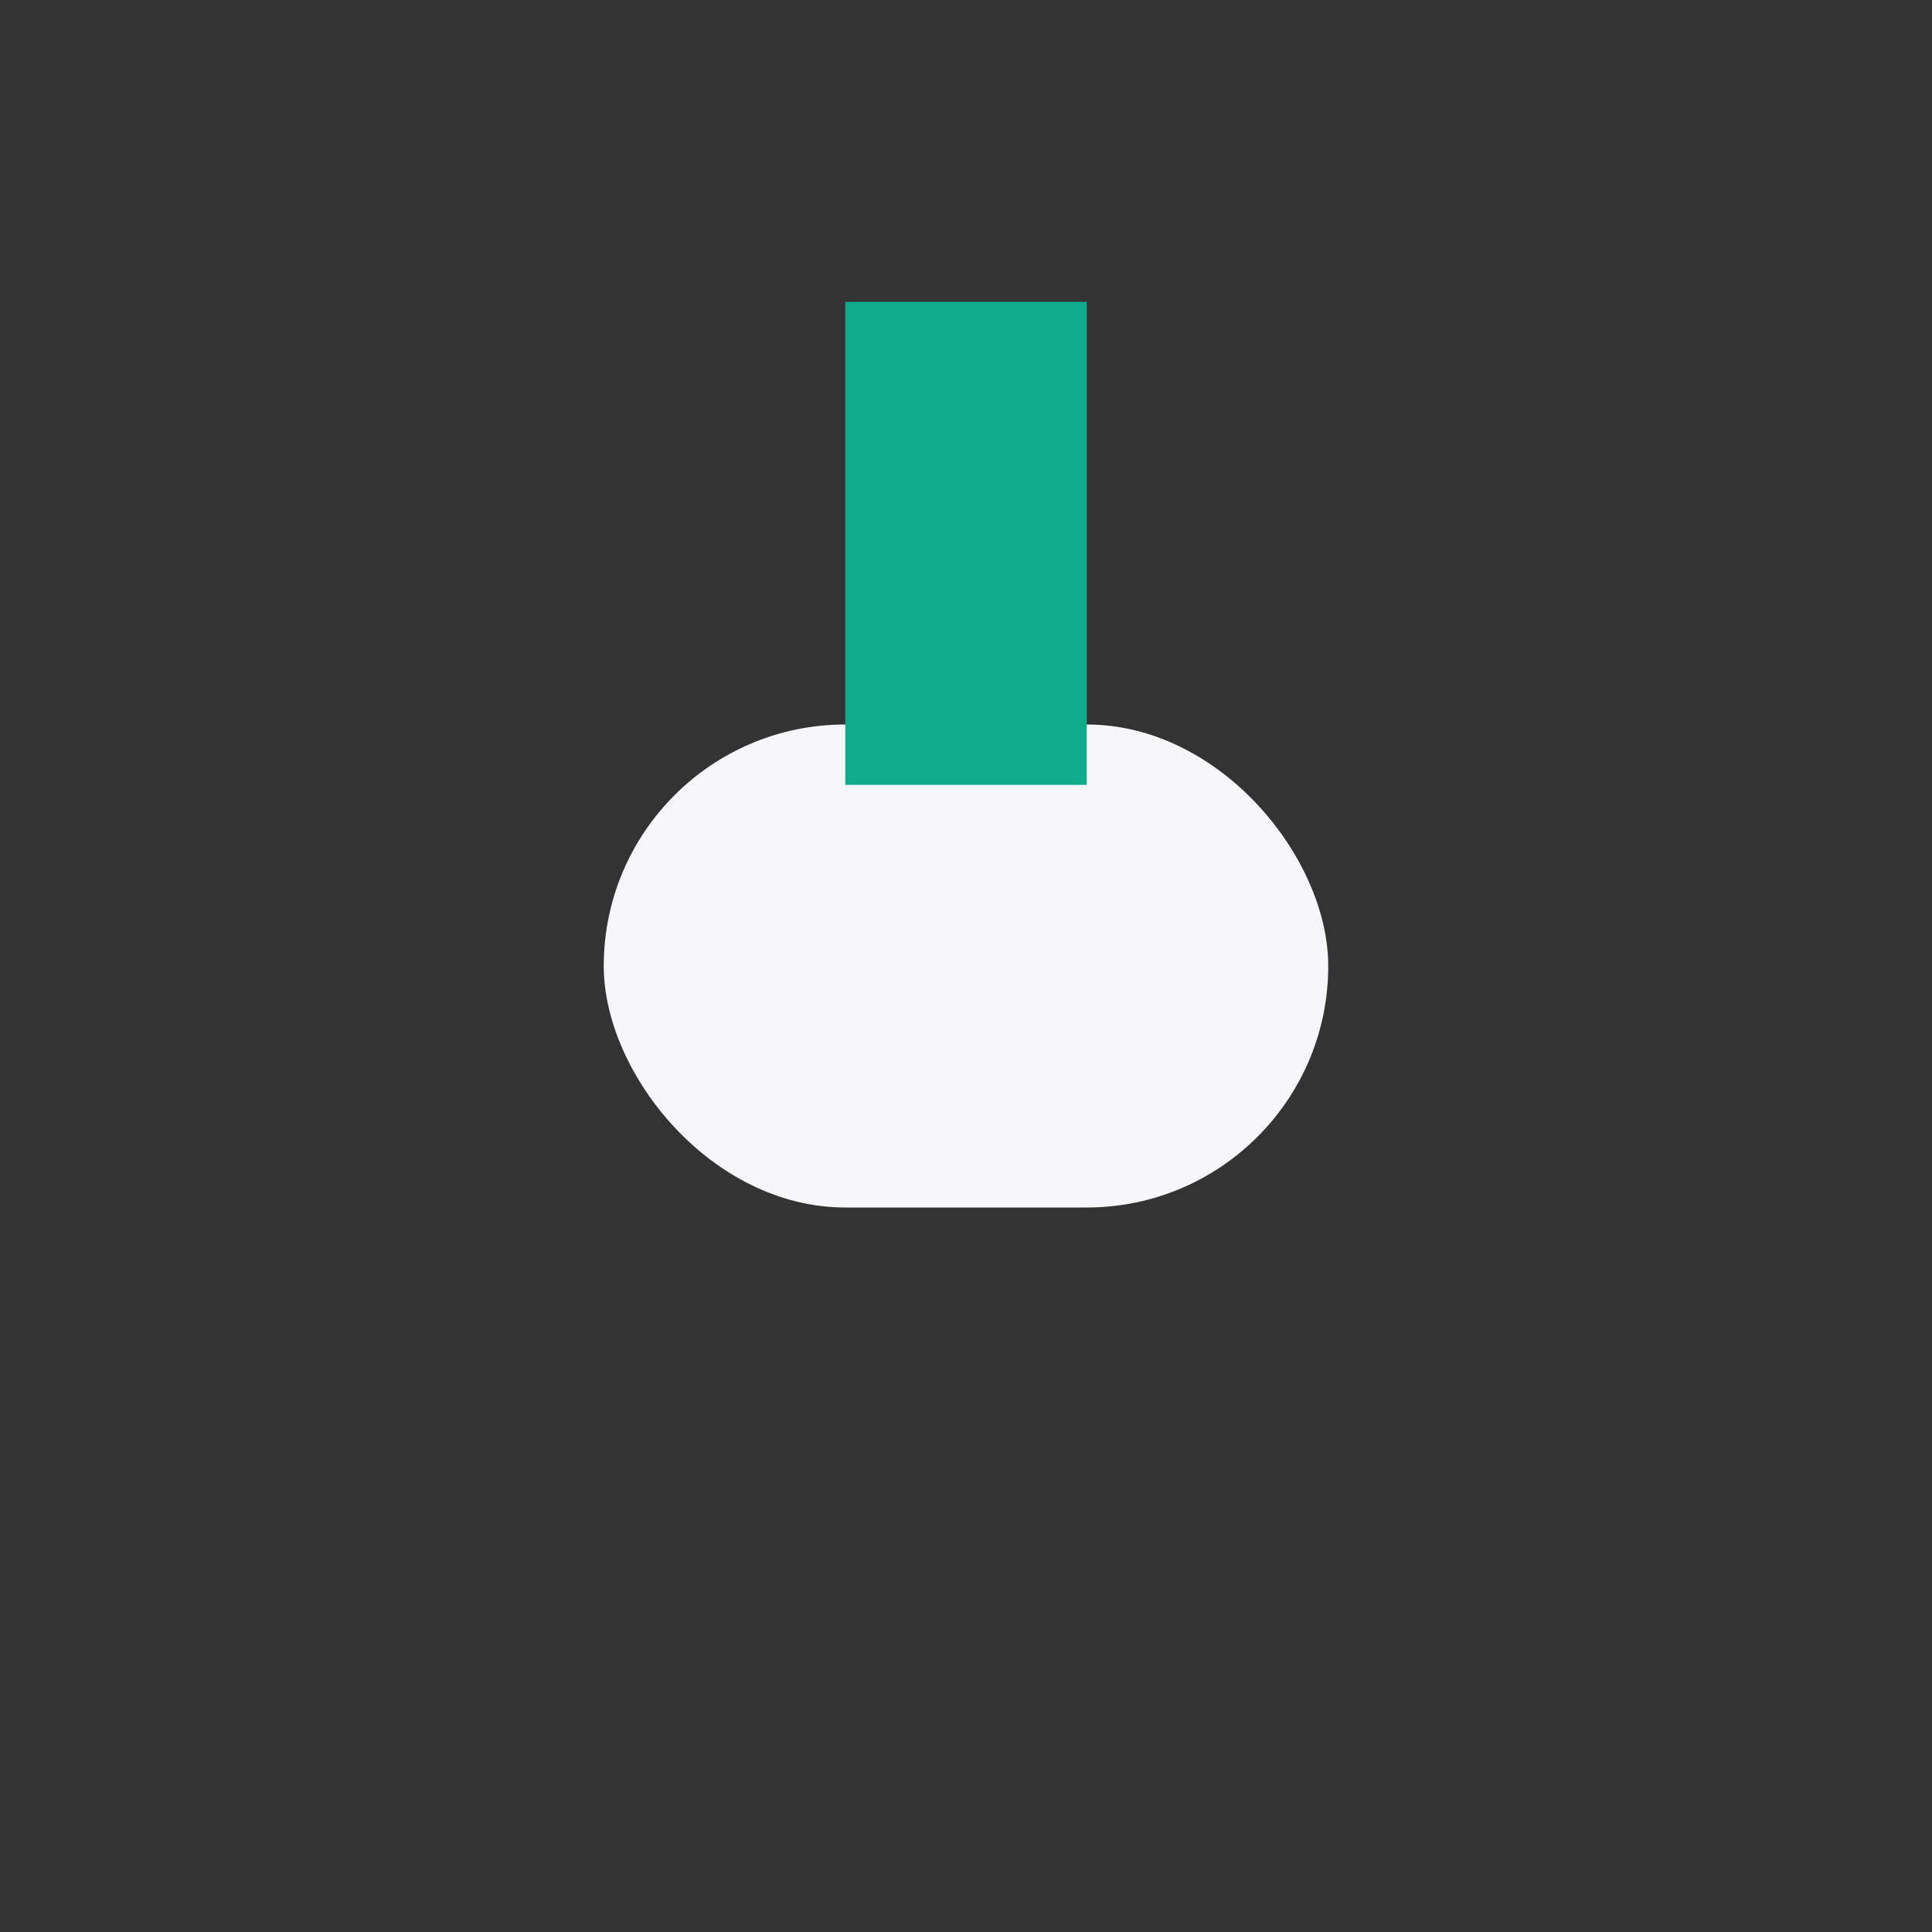<?xml version="1.0" encoding="UTF-8"?>
<svg xmlns="http://www.w3.org/2000/svg" width="32" height="32" viewBox="0 0 32 32"><rect x="0" y="0" width="32" height="32" fill="#333333" stroke="none"/><rect x="10" y="12" width="12" height="8" rx="4" fill="#f7f7fa"/><rect x="14" y="5" width="4" height="8" fill="#0fab8a"/></svg>